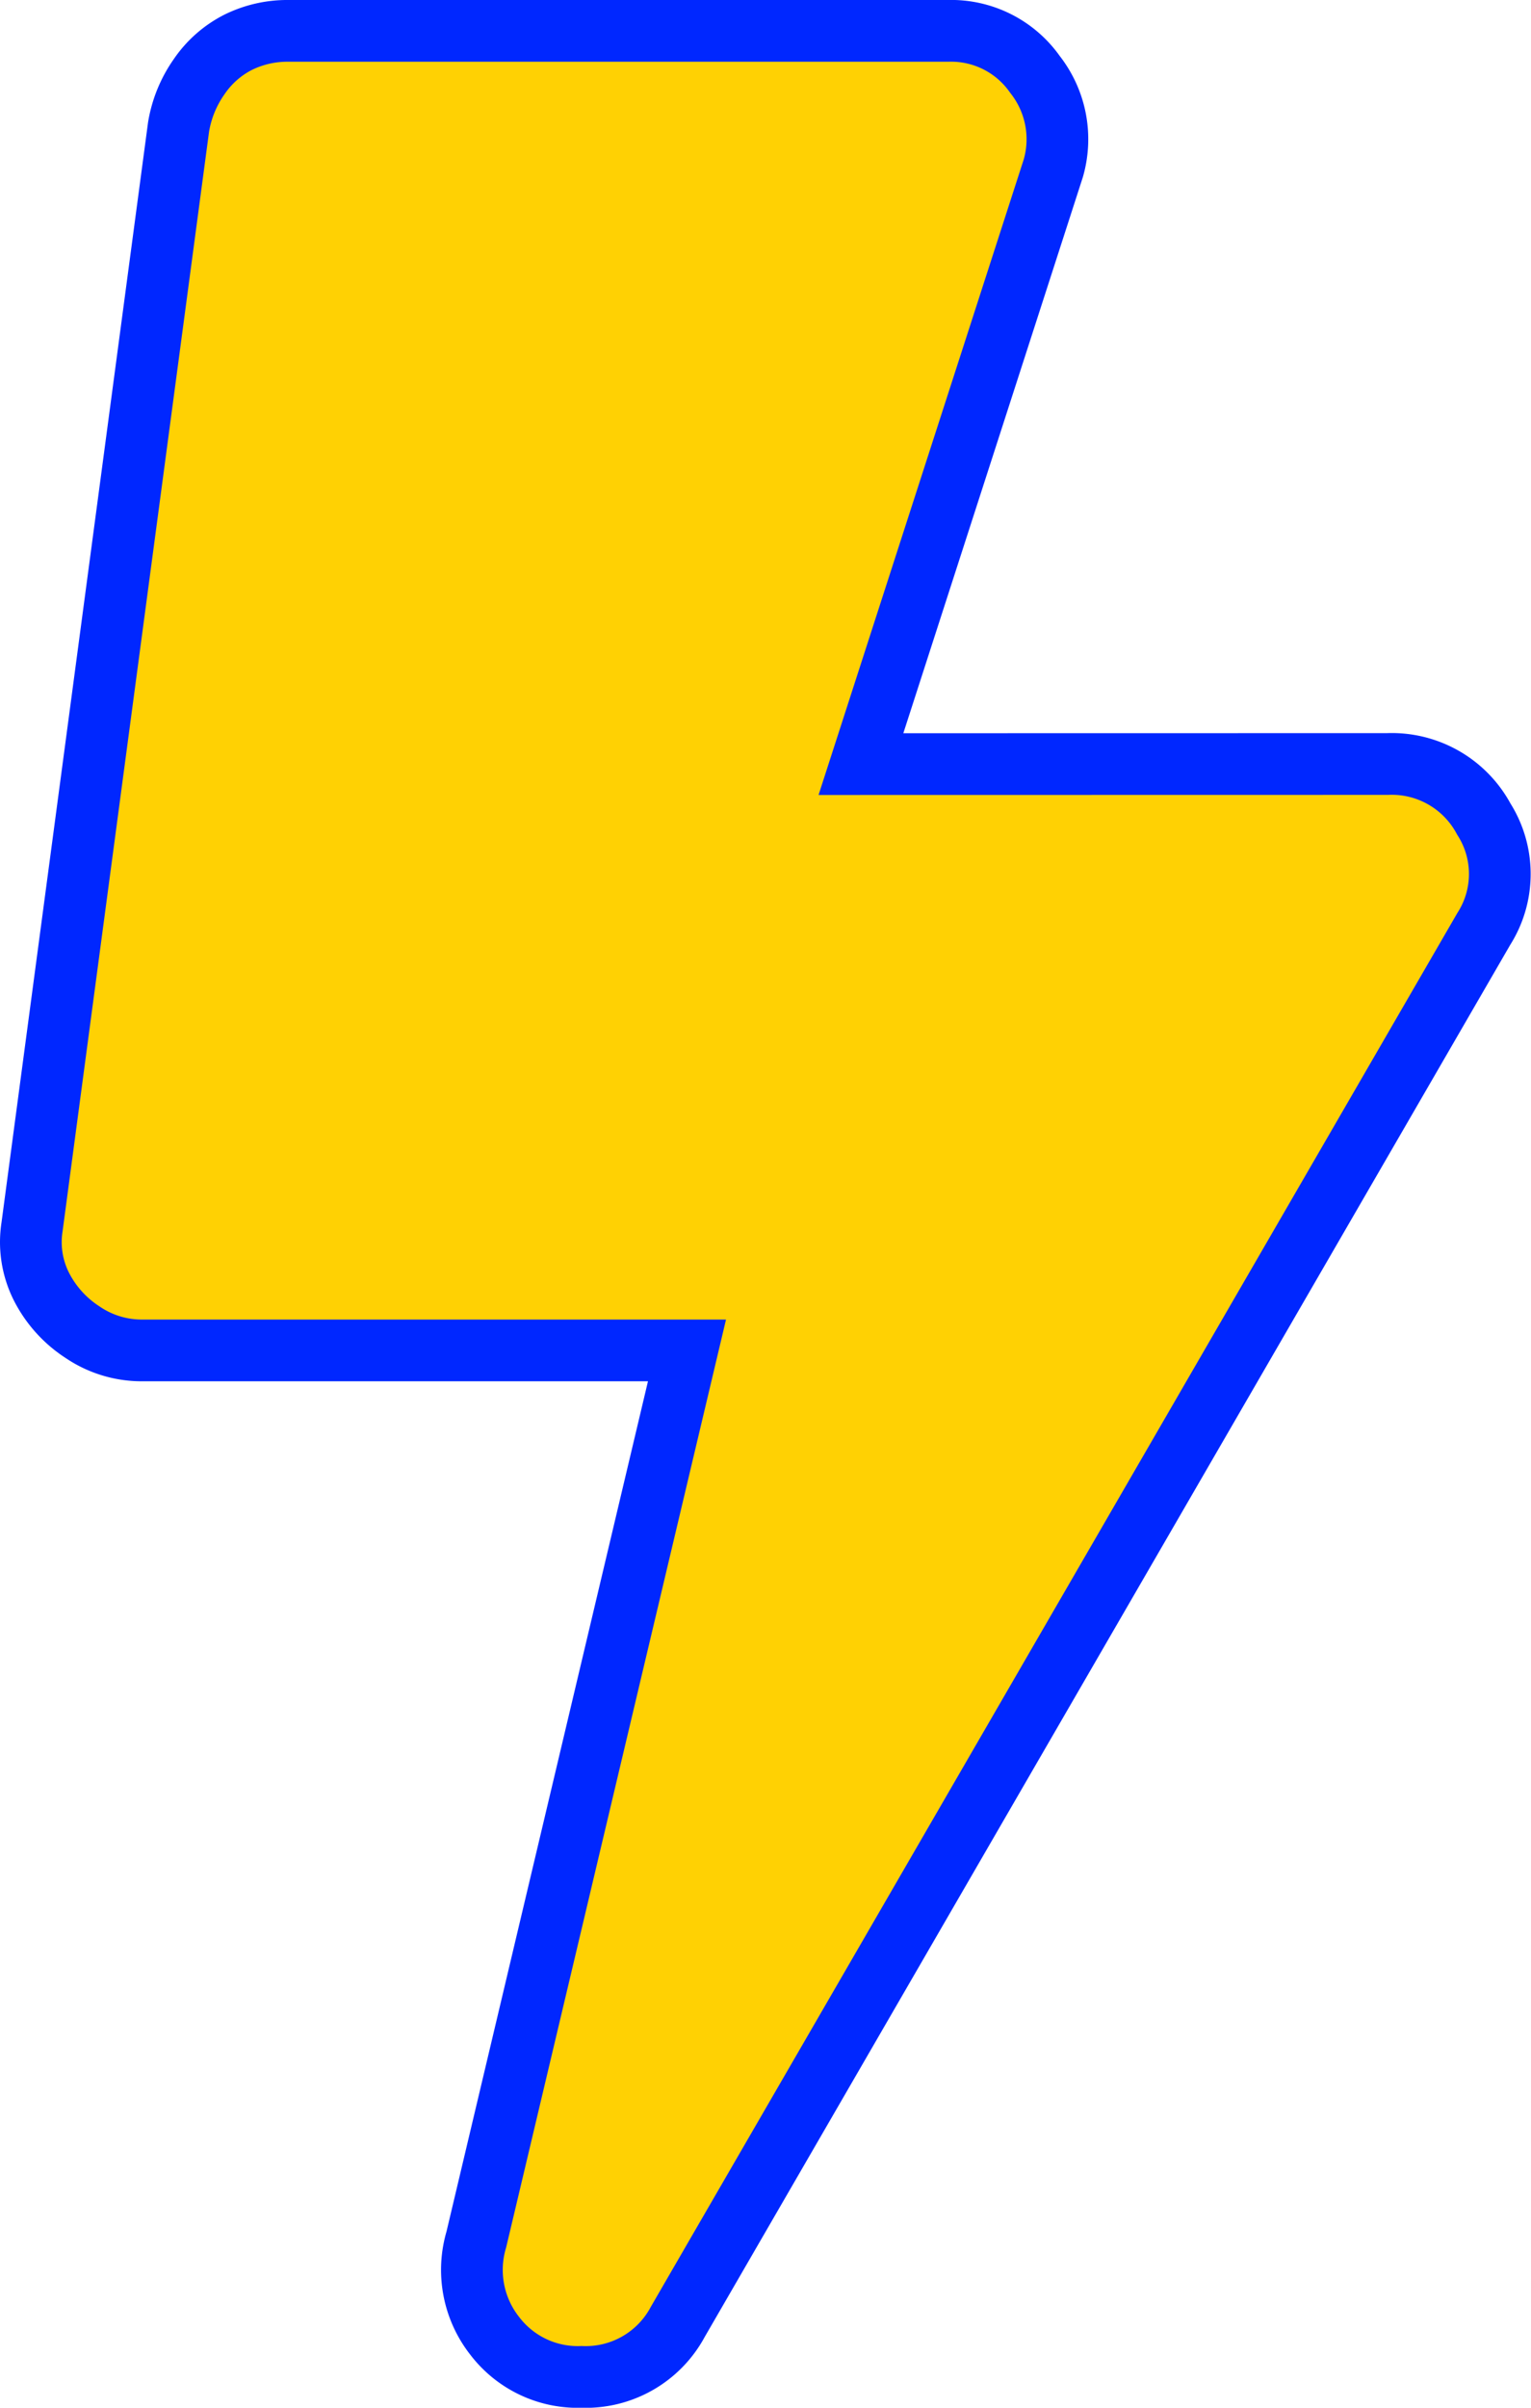 <?xml version="1.0" encoding="UTF-8"?>
<svg xmlns="http://www.w3.org/2000/svg" width="49.623" height="78" viewBox="0 0 49.623 78">
  <path id="Tracciato_285" data-name="Tracciato 285" d="M38.336,24.25a3.383,3.383,0,0,1,3.117,1.781,3.313,3.313,0,0,1,0,3.563L15.328,74.719A3.383,3.383,0,0,1,12.211,76.5a3.383,3.383,0,0,1-2.82-1.336A3.457,3.457,0,0,1,8.8,72.047l6.828-28.8H-2.039a3.411,3.411,0,0,1-1.93-.594A3.83,3.83,0,0,1-5.3,41.172a3.2,3.2,0,0,1-.3-1.93L-.852,3.617A3.944,3.944,0,0,1-.184,1.984,3.378,3.378,0,0,1,1.078.871,3.6,3.6,0,0,1,2.711.5H24.086a3.319,3.319,0,0,1,2.82,1.41A3.392,3.392,0,0,1,27.5,4.953l-6.234,19.3Z" transform="translate(6.639 0.5)" fill="#ffd103" stroke="#0027ff" stroke-width="2"></path>
</svg>
